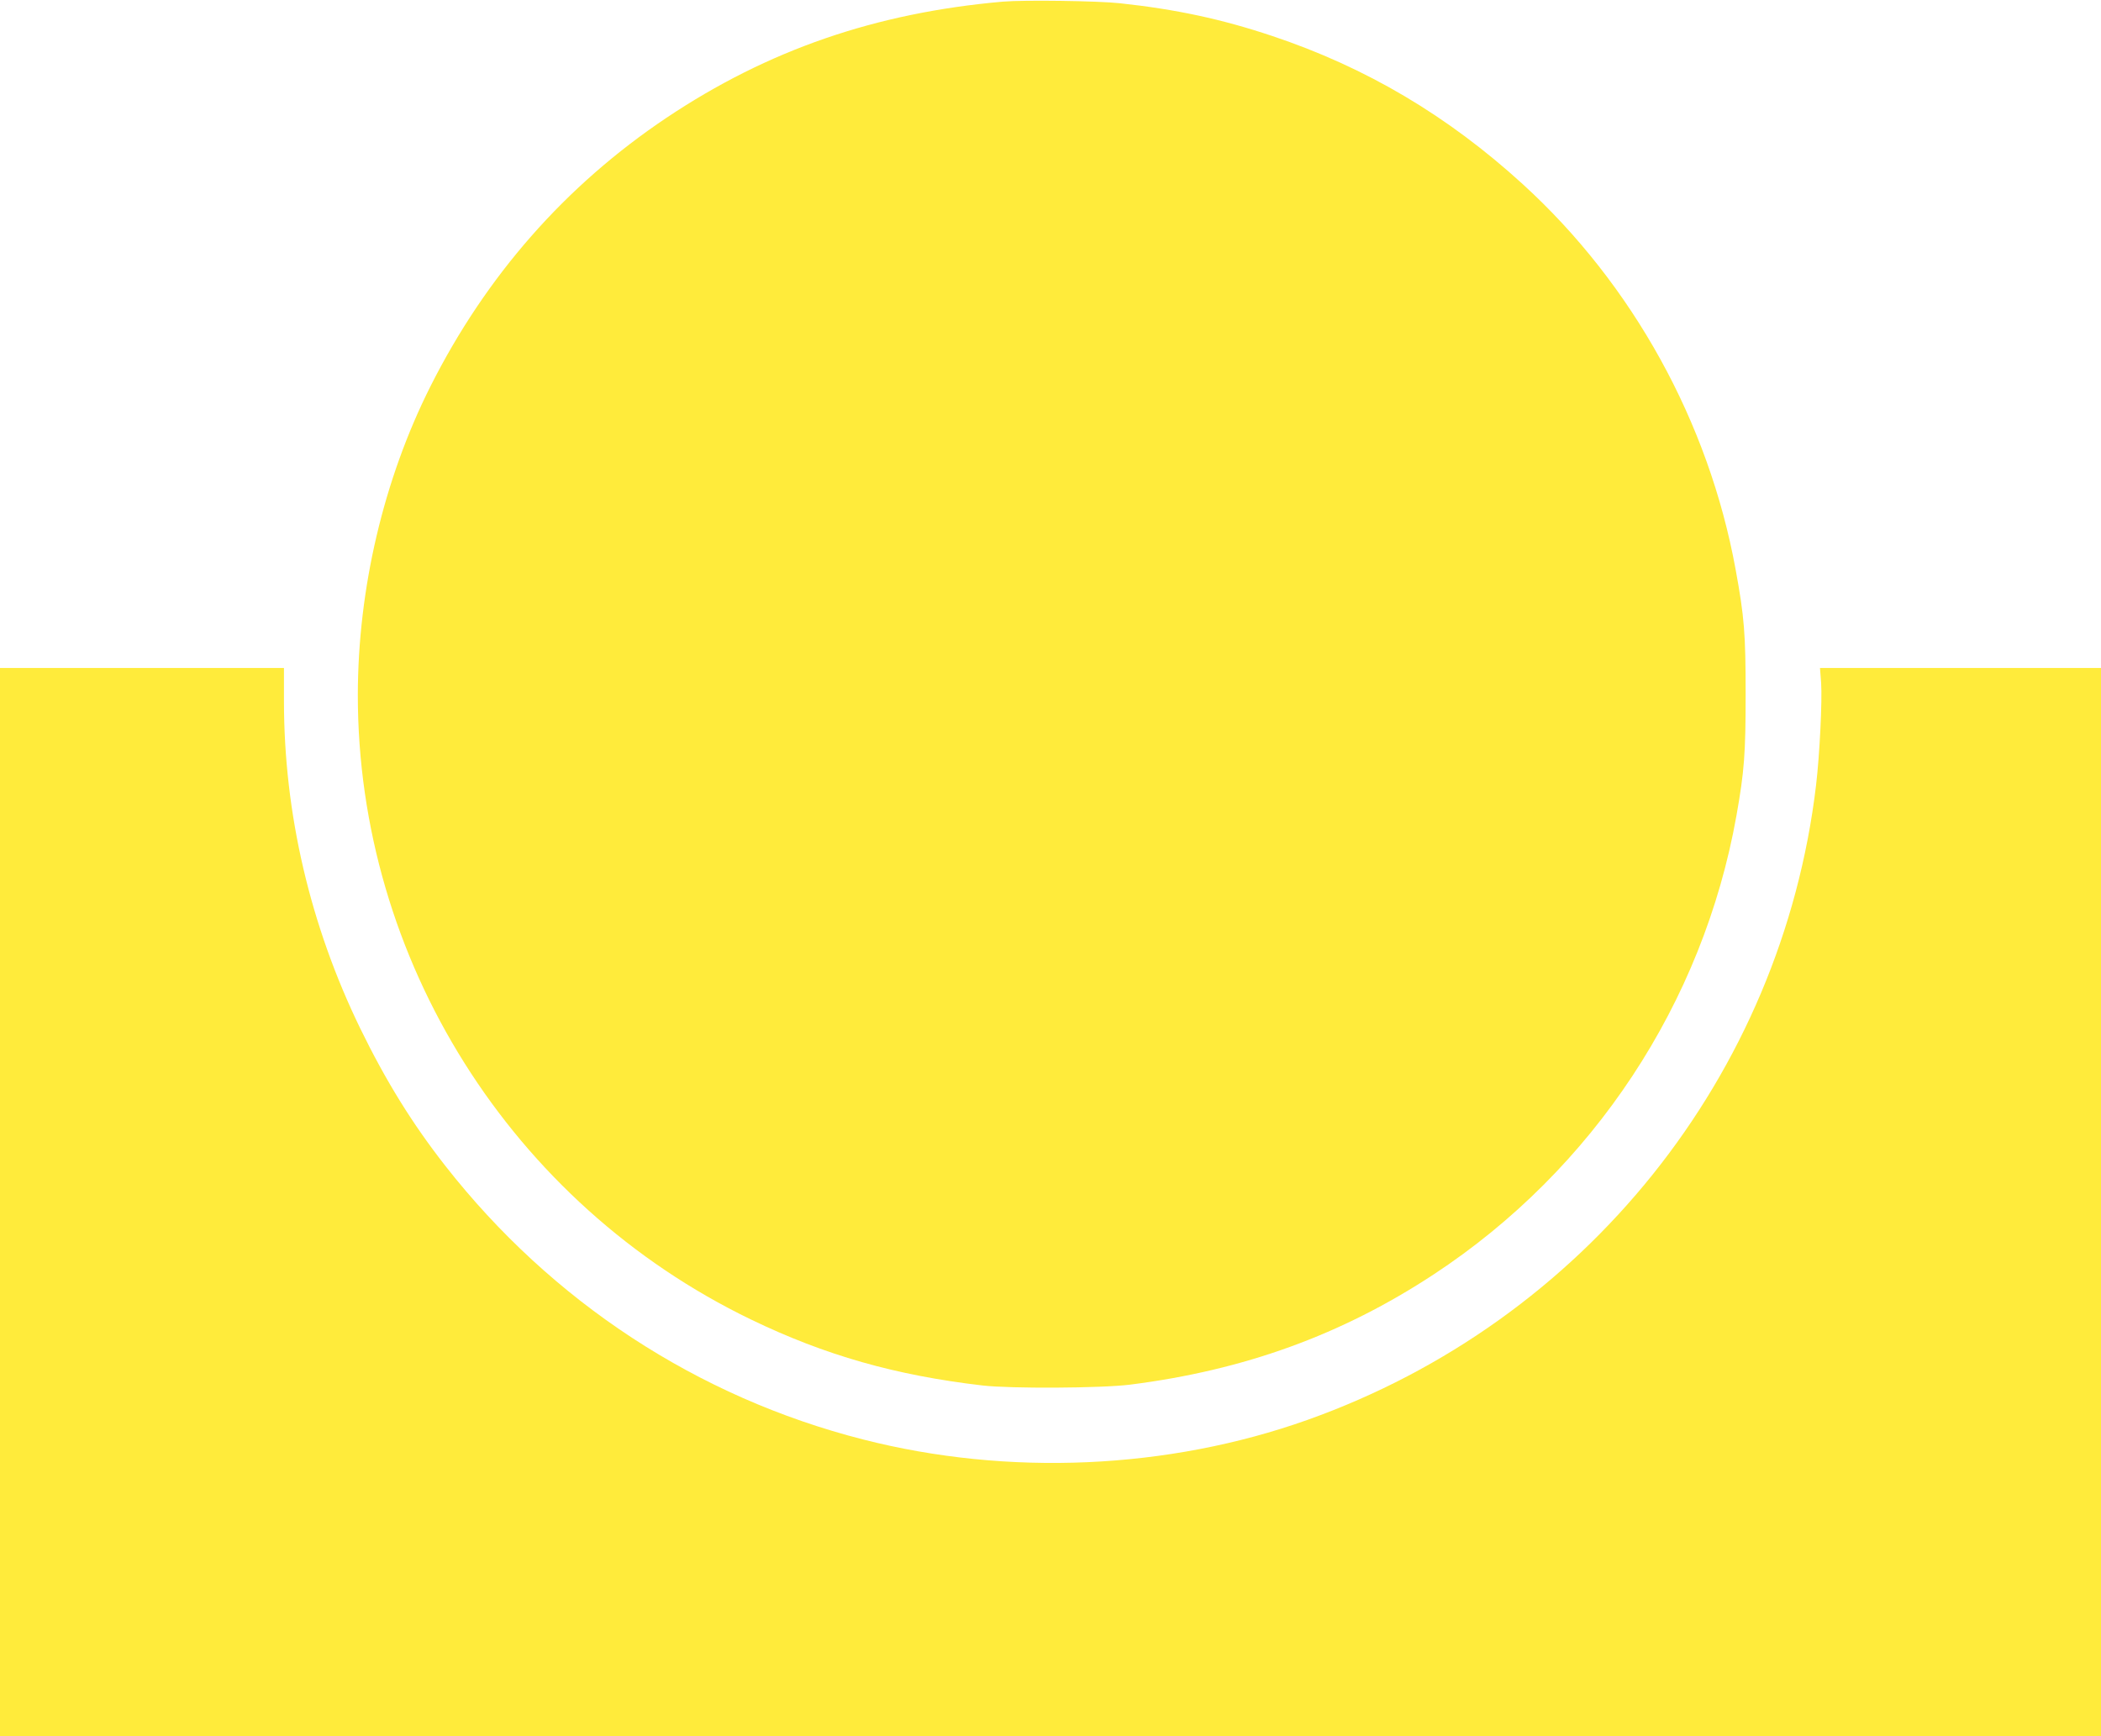 <?xml version="1.0" standalone="no"?>
<!DOCTYPE svg PUBLIC "-//W3C//DTD SVG 20010904//EN"
 "http://www.w3.org/TR/2001/REC-SVG-20010904/DTD/svg10.dtd">
<svg version="1.0" xmlns="http://www.w3.org/2000/svg"
 width="1280pt" height="1058pt" viewBox="0 0 1280 1058"
 preserveAspectRatio="xMidYMid meet">
<g transform="translate(0,1058) scale(0.1,-0.1)"
fill="#ffeb3b" stroke="none">
<path d="M6110 10570 c-775 -68 -1431 -294 -2050 -708 -616 -413 -1099 -963
-1438 -1637 -285 -567 -441 -1232 -442 -1878 -1 -1614 935 -3102 2395 -3807
451 -218 880 -340 1410 -402 171 -20 725 -17 900 5 695 88 1289 303 1850 672
972 639 1641 1654 1844 2795 48 270 56 379 56 740 0 369 -8 471 -61 760 -164
898 -627 1737 -1297 2348 -457 417 -955 712 -1527 903 -308 103 -584 162 -925
199 -136 15 -586 21 -715 10z"/>
<path d="M0 3255 l0 -3255 6400 0 6400 0 0 3255 0 3255 -856 0 -856 0 7 -92
c7 -109 -9 -438 -31 -623 -210 -1768 -1410 -3266 -3099 -3867 -849 -302 -1823
-345 -2707 -119 -1008 257 -1896 839 -2544 1666 -203 259 -364 520 -519 838
-306 629 -465 1311 -465 1995 l0 202 -865 0 -865 0 0 -3255z"/>
</g>
</svg>
